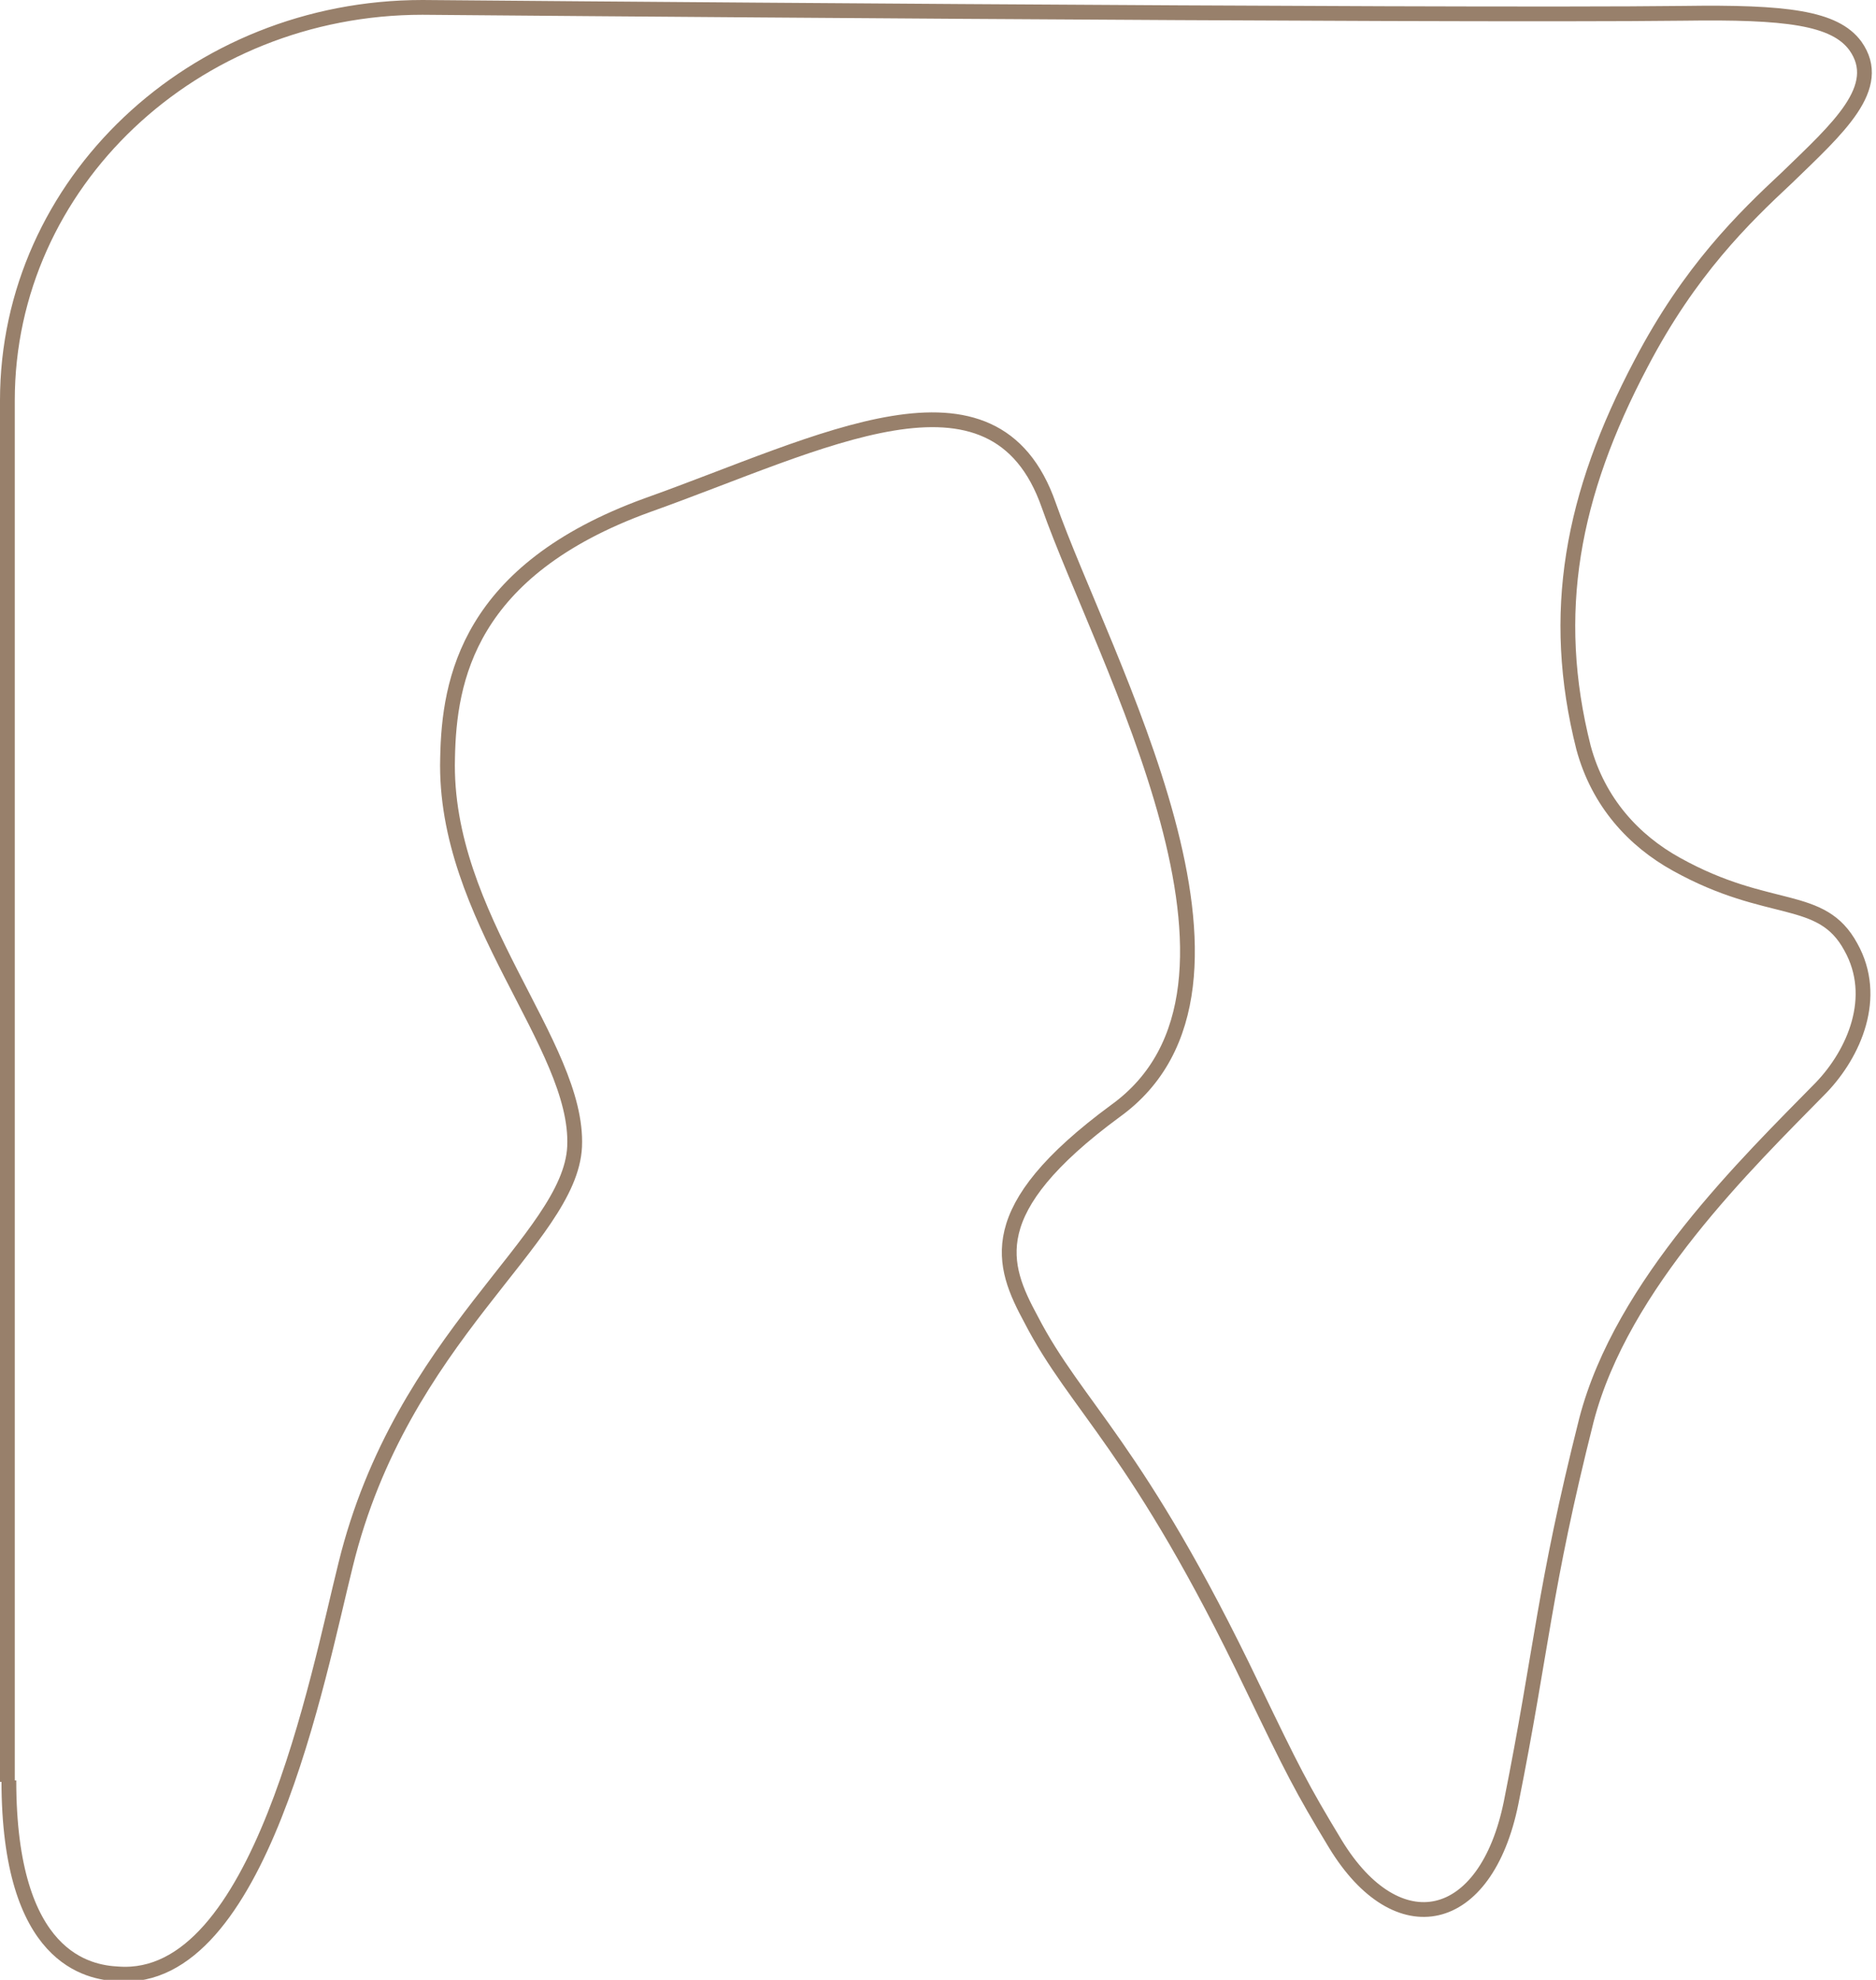 <svg enable-background="new 0 0 127 134" viewBox="0 0 127 134" xmlns="http://www.w3.org/2000/svg"><path d="m.5 120.6v-93.5c0-14.7 12.6-26.6 28.1-26.6 0 0 69.1.6 85.4.4 6.9-.1 10.2.3 11.6 2.2 2 2.8-1.2 5.6-4.6 8.9-3 2.8-6.6 6.3-9.9 12.6-4.7 8.9-6.2 16.9-3.9 26 1 3.7 3.4 6.3 6.3 7.9 6.3 3.5 9.8 1.9 11.8 5.6 1.9 3.4.2 7.2-2 9.5-5 5.1-13.5 13.3-15.9 22.5-2.9 11.5-3 15.4-5.1 25.9-1.7 8.4-7.7 9.7-11.9 2.8-2.3-3.8-2.9-5-5.6-10.6-7.8-16.3-11.9-18.9-15-24.9-2-3.7-3.4-7.4 5.7-14.1 11.7-8.4-.8-30.5-4.5-41-3.7-10.6-15.4-4.2-27.2 0-12.1 4.4-13.4 11.8-13.5 17.1-.3 10.8 8.9 19.4 8.6 26.3-.3 6.3-11.7 12.8-15.5 28.3-1.9 7.6-5.8 28.4-15.4 27.7-2-.1-7.4-1-7.4-13.1" fill="none" stroke="#98806b" stroke-miterlimit="10"/></svg>